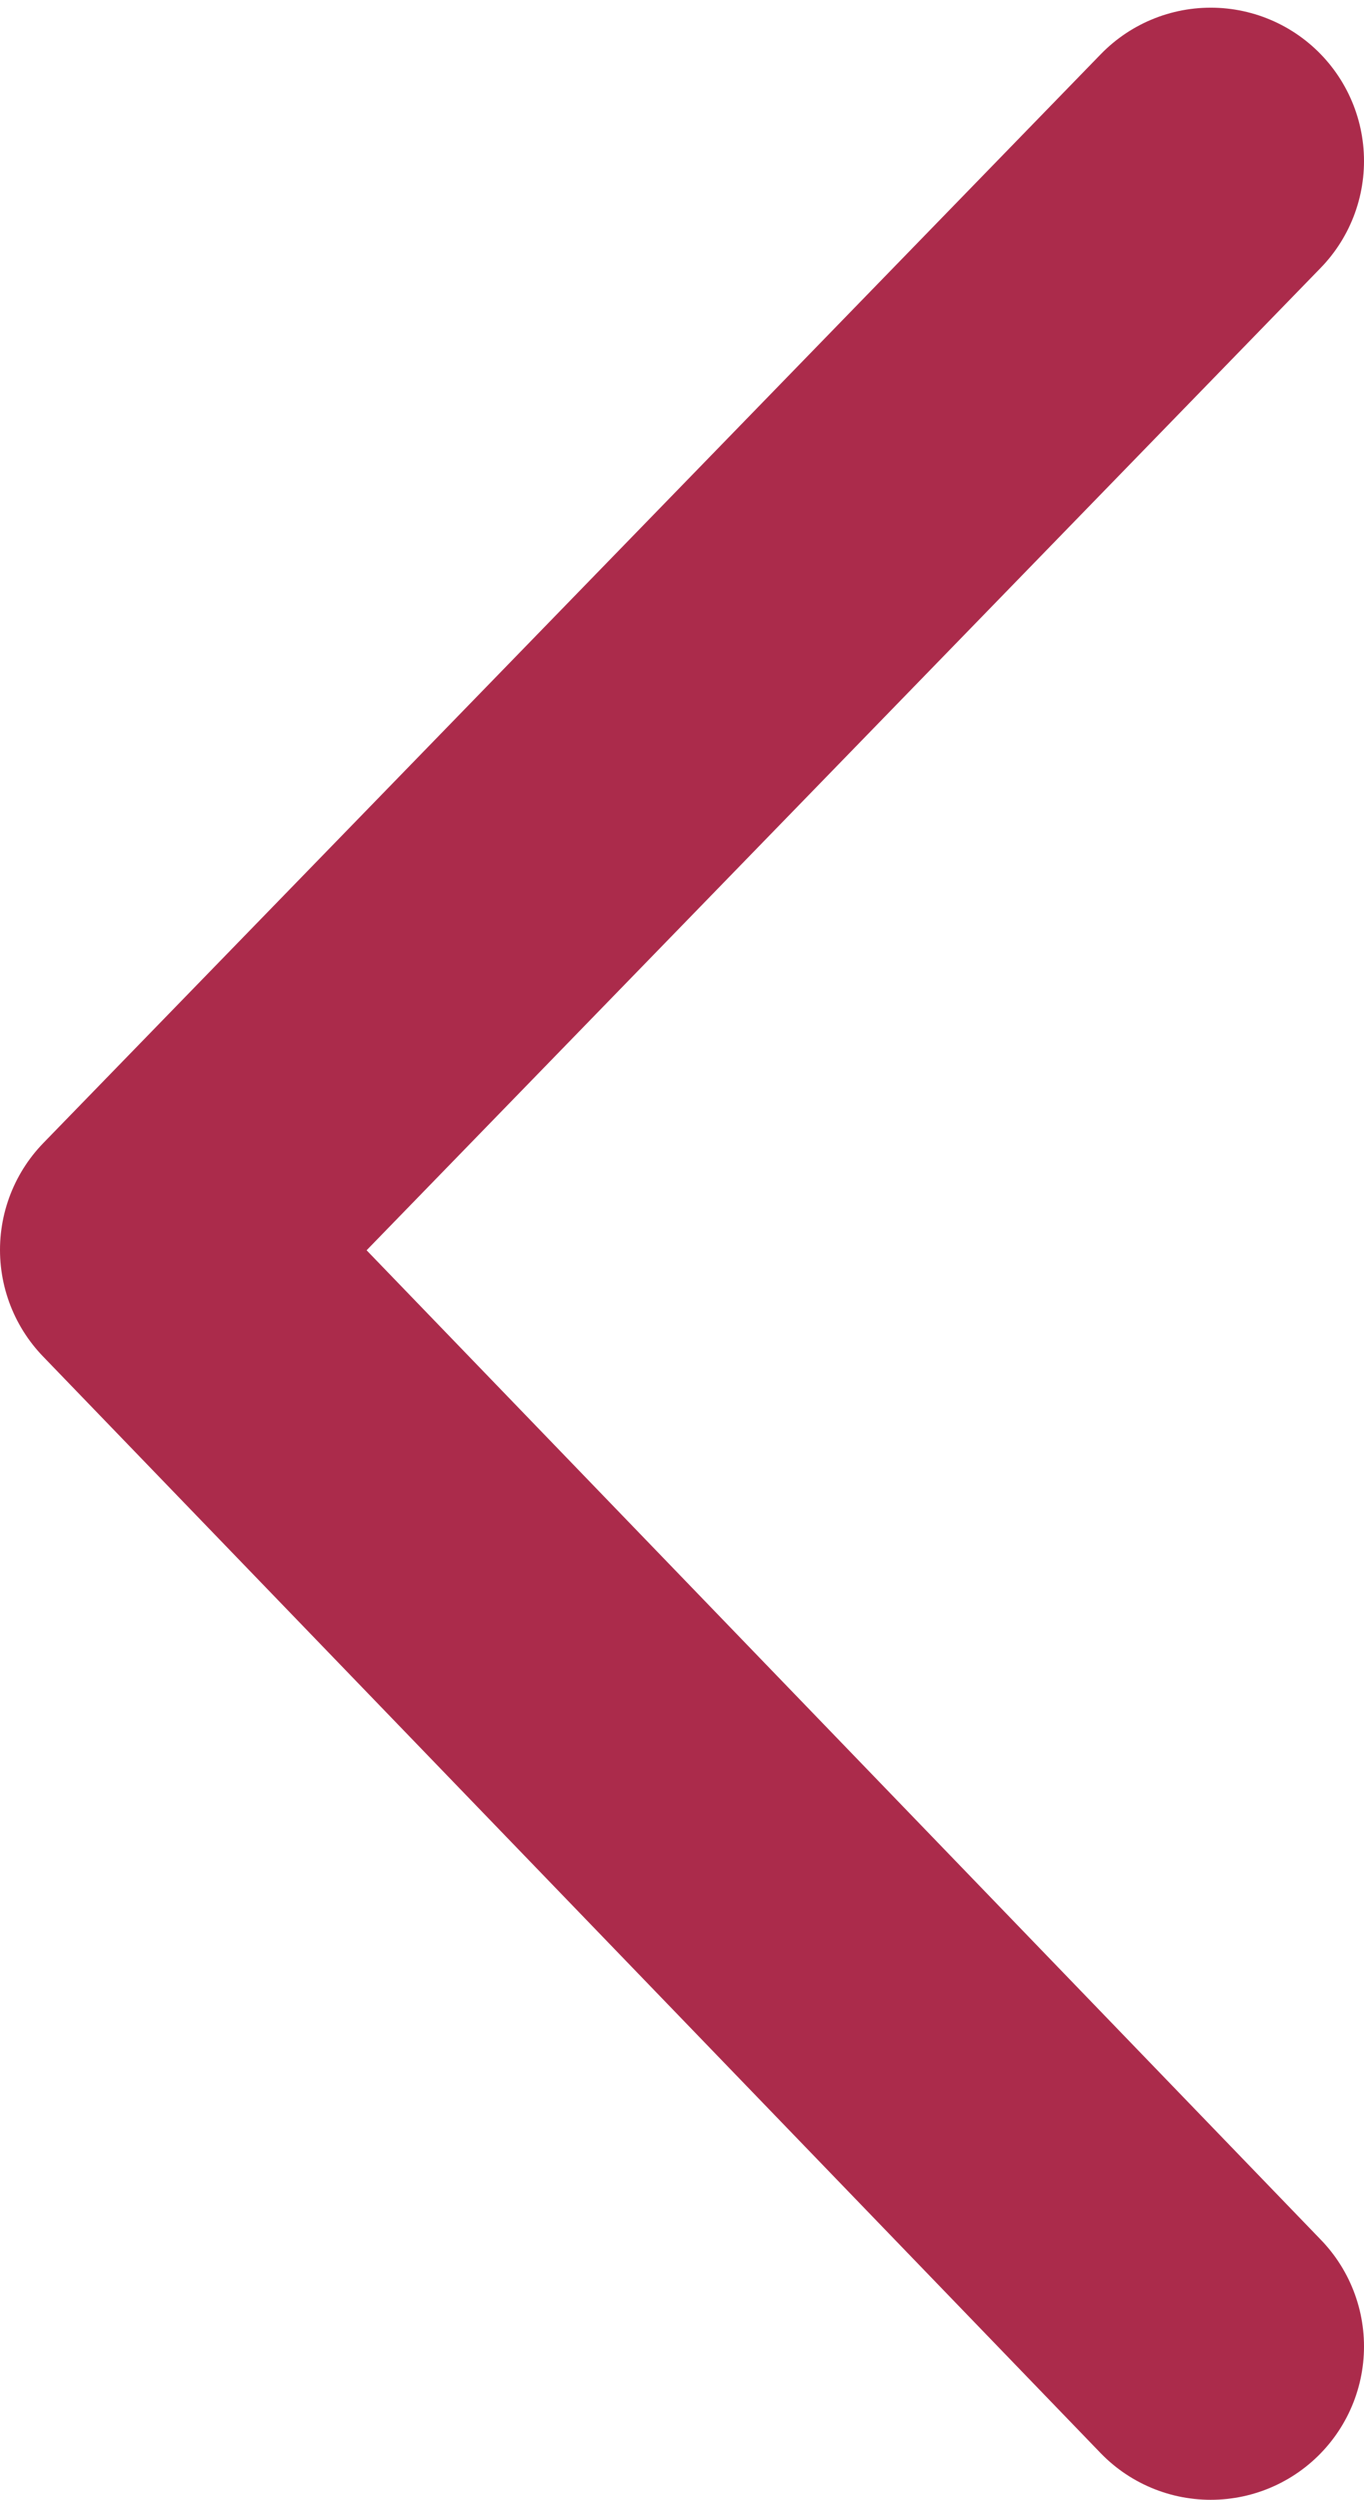 <?xml version="1.0" encoding="utf-8"?>
<!-- Generator: Adobe Illustrator 26.3.1, SVG Export Plug-In . SVG Version: 6.00 Build 0)  -->
<svg version="1.1" id="Livello_2_00000083049117025229741450000002668532257258285216_"
	 xmlns="http://www.w3.org/2000/svg" xmlns:xlink="http://www.w3.org/1999/xlink" x="0px" y="0px" viewBox="0 0 17.8 32.6"
	 style="enable-background:new 0 0 17.8 32.6;" xml:space="preserve">
<style type="text/css">
	.st0{fill:none;stroke:#AB2B4B;stroke-width:4;stroke-linecap:round;stroke-linejoin:round;stroke-miterlimit:10;}
</style>
<path id="Line_00000091701087689327460390000013623090411058471605_" class="st0" d="M15.8,30.6L2,16.3L15.8,2.1"/>
</svg>
